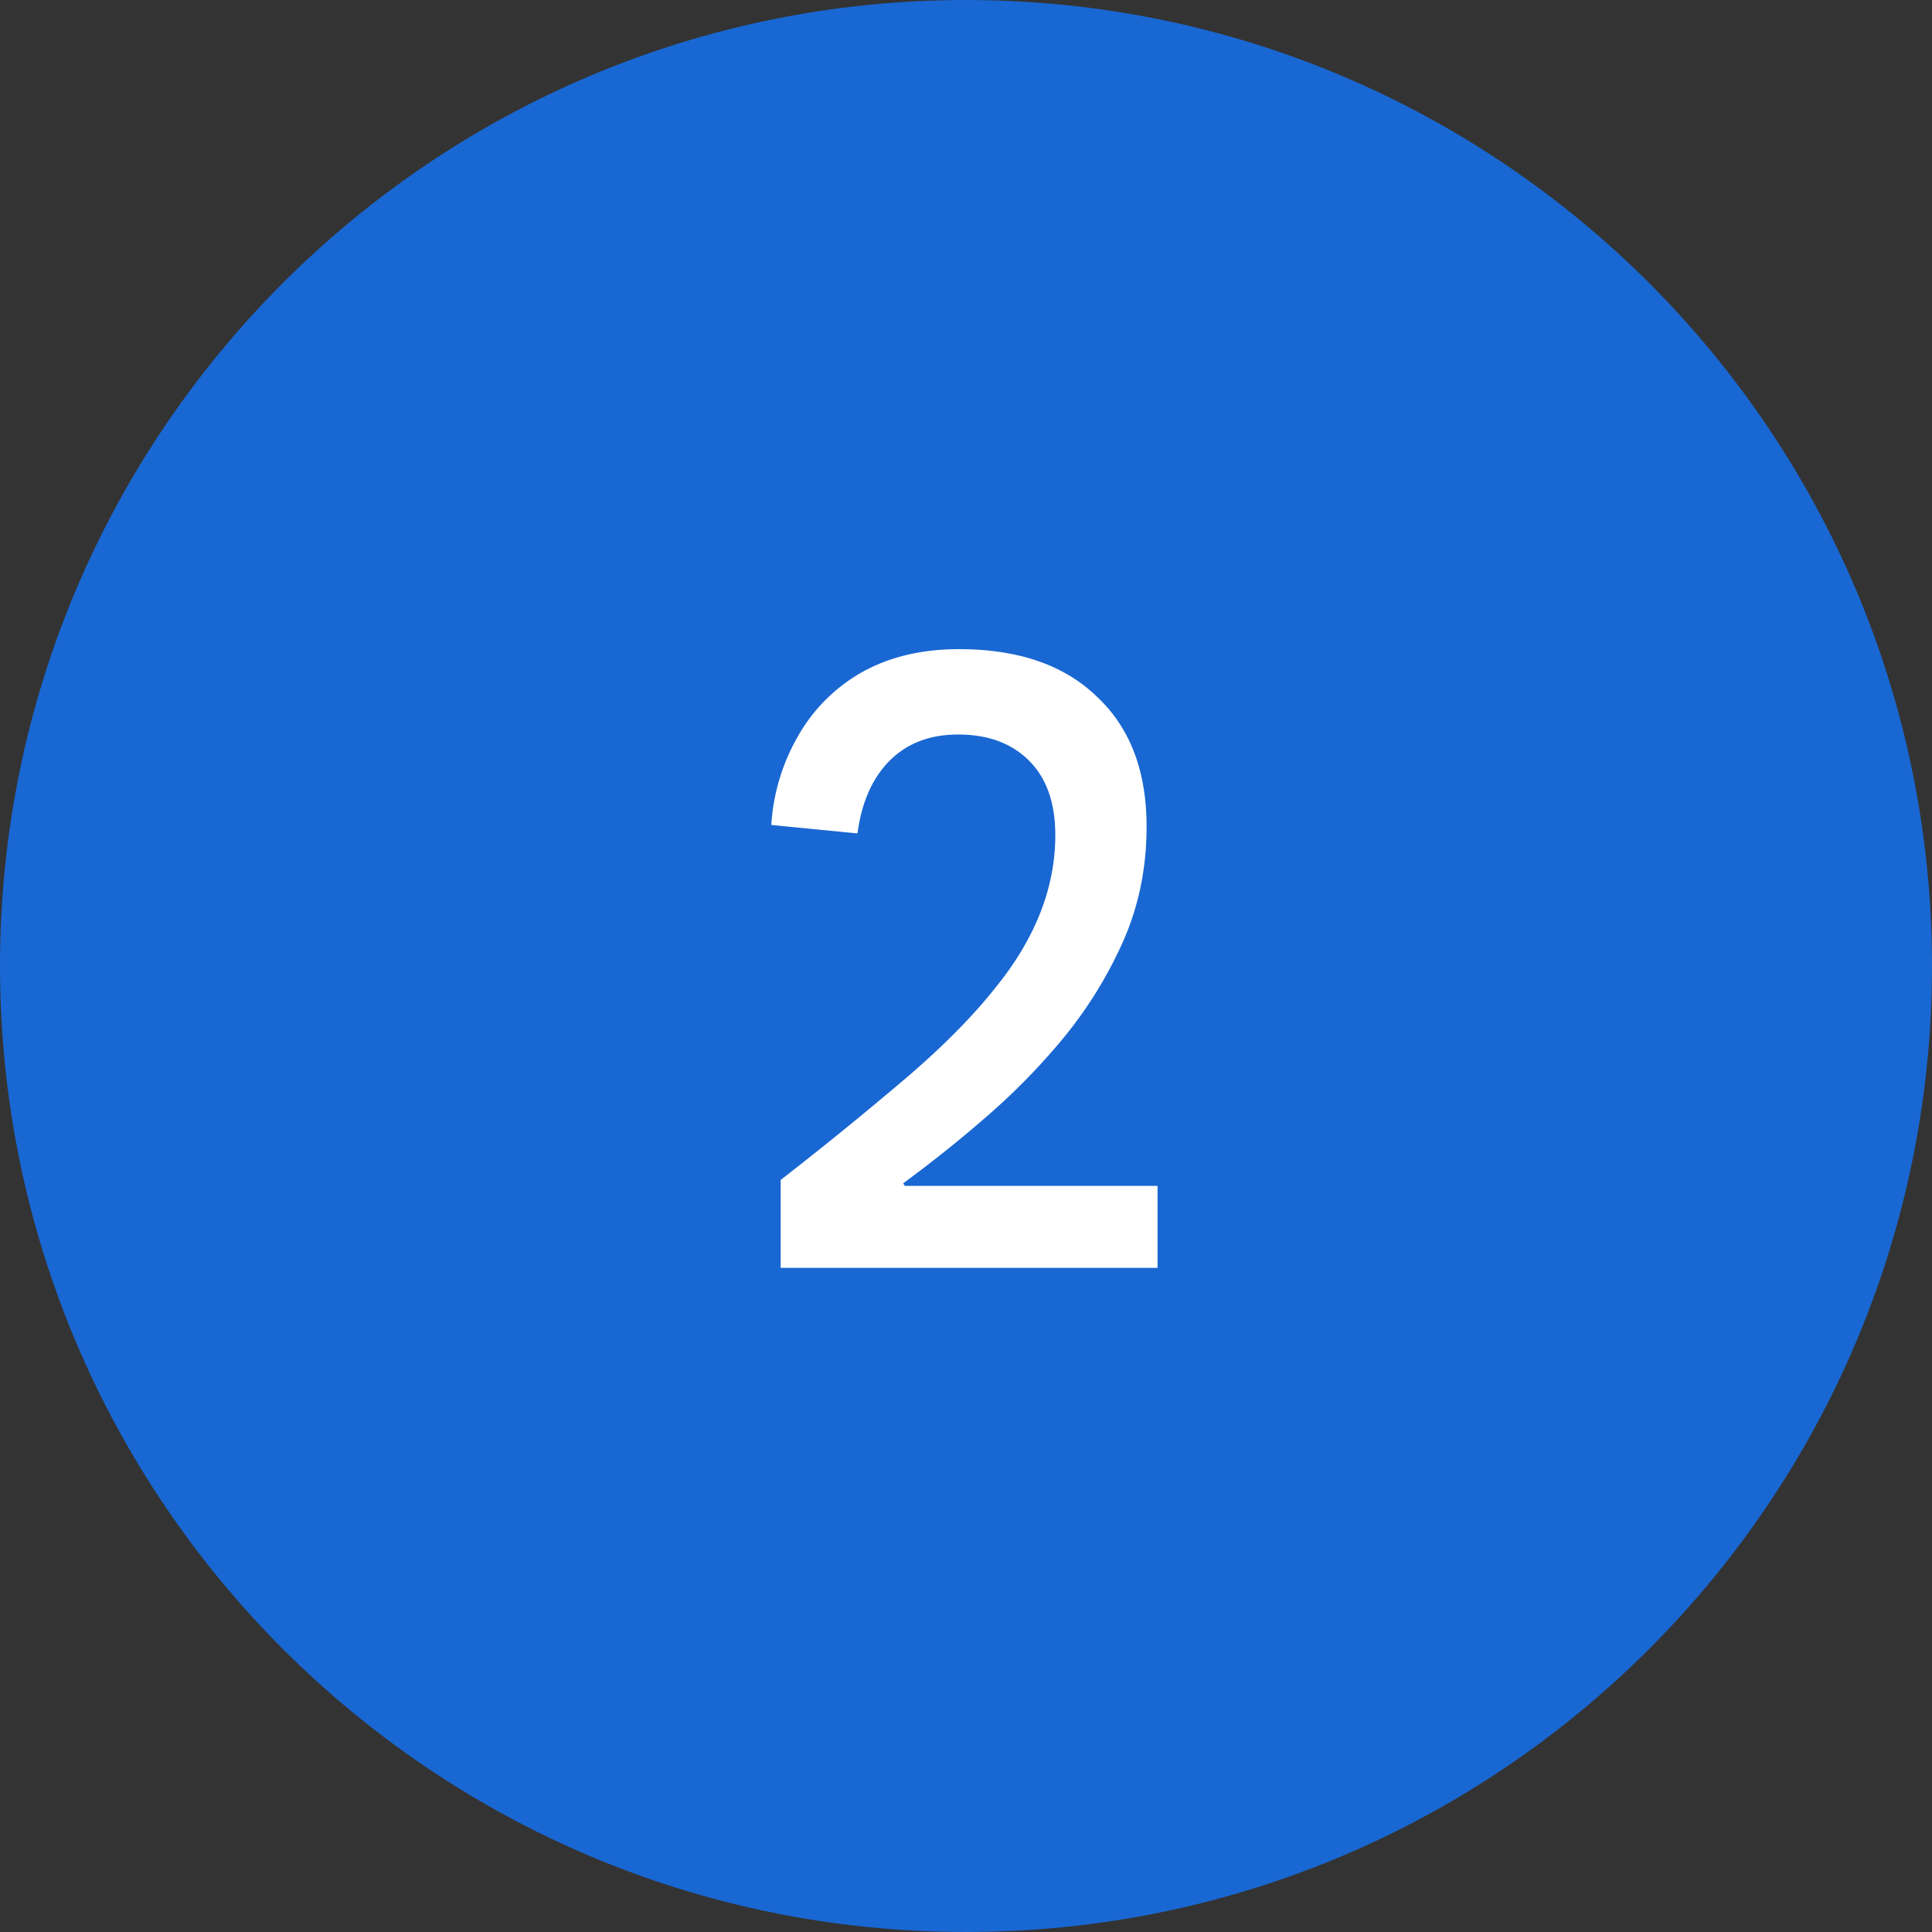 <svg width="32" height="32" viewBox="0 0 32 32" fill="none" xmlns="http://www.w3.org/2000/svg"><rect x="0" y="0" width="32" height="32" fill="#333333" stroke="none"/><g clip-path="url(#clip0_80_90302)"><path d="M32 16c0-8.837-7.163-16-16-16S0 7.163 0 16s7.163 16 16 16 16-7.163 16-16z" fill="#1967D2"/><path d="M12.93 21v-1.456a60.847 60.847 0 002.1-1.708c.597-.513 1.077-.999 1.441-1.456.672-.821 1.008-1.67 1.008-2.548 0-.532-.144-.943-.434-1.232-.289-.29-.68-.434-1.176-.434-.476 0-.858.15-1.148.448-.28.29-.452.686-.518 1.19l-1.428-.14a3.354 3.354 0 01.434-1.456 2.803 2.803 0 011.05-1.064c.458-.261 1-.392 1.624-.392.98 0 1.741.261 2.282.784.551.513.826 1.232.826 2.156 0 .672-.126 1.297-.378 1.876a7.01 7.01 0 01-1.022 1.652 10.9 10.9 0 01-1.218 1.246c-.448.392-.919.77-1.414 1.134l.028.042h4.186V21H12.93z" fill="#fff"/></g><defs><clipPath id="clip0_80_90302"><path fill="#fff" d="M0 0h32v32H0z"/></clipPath></defs></svg>